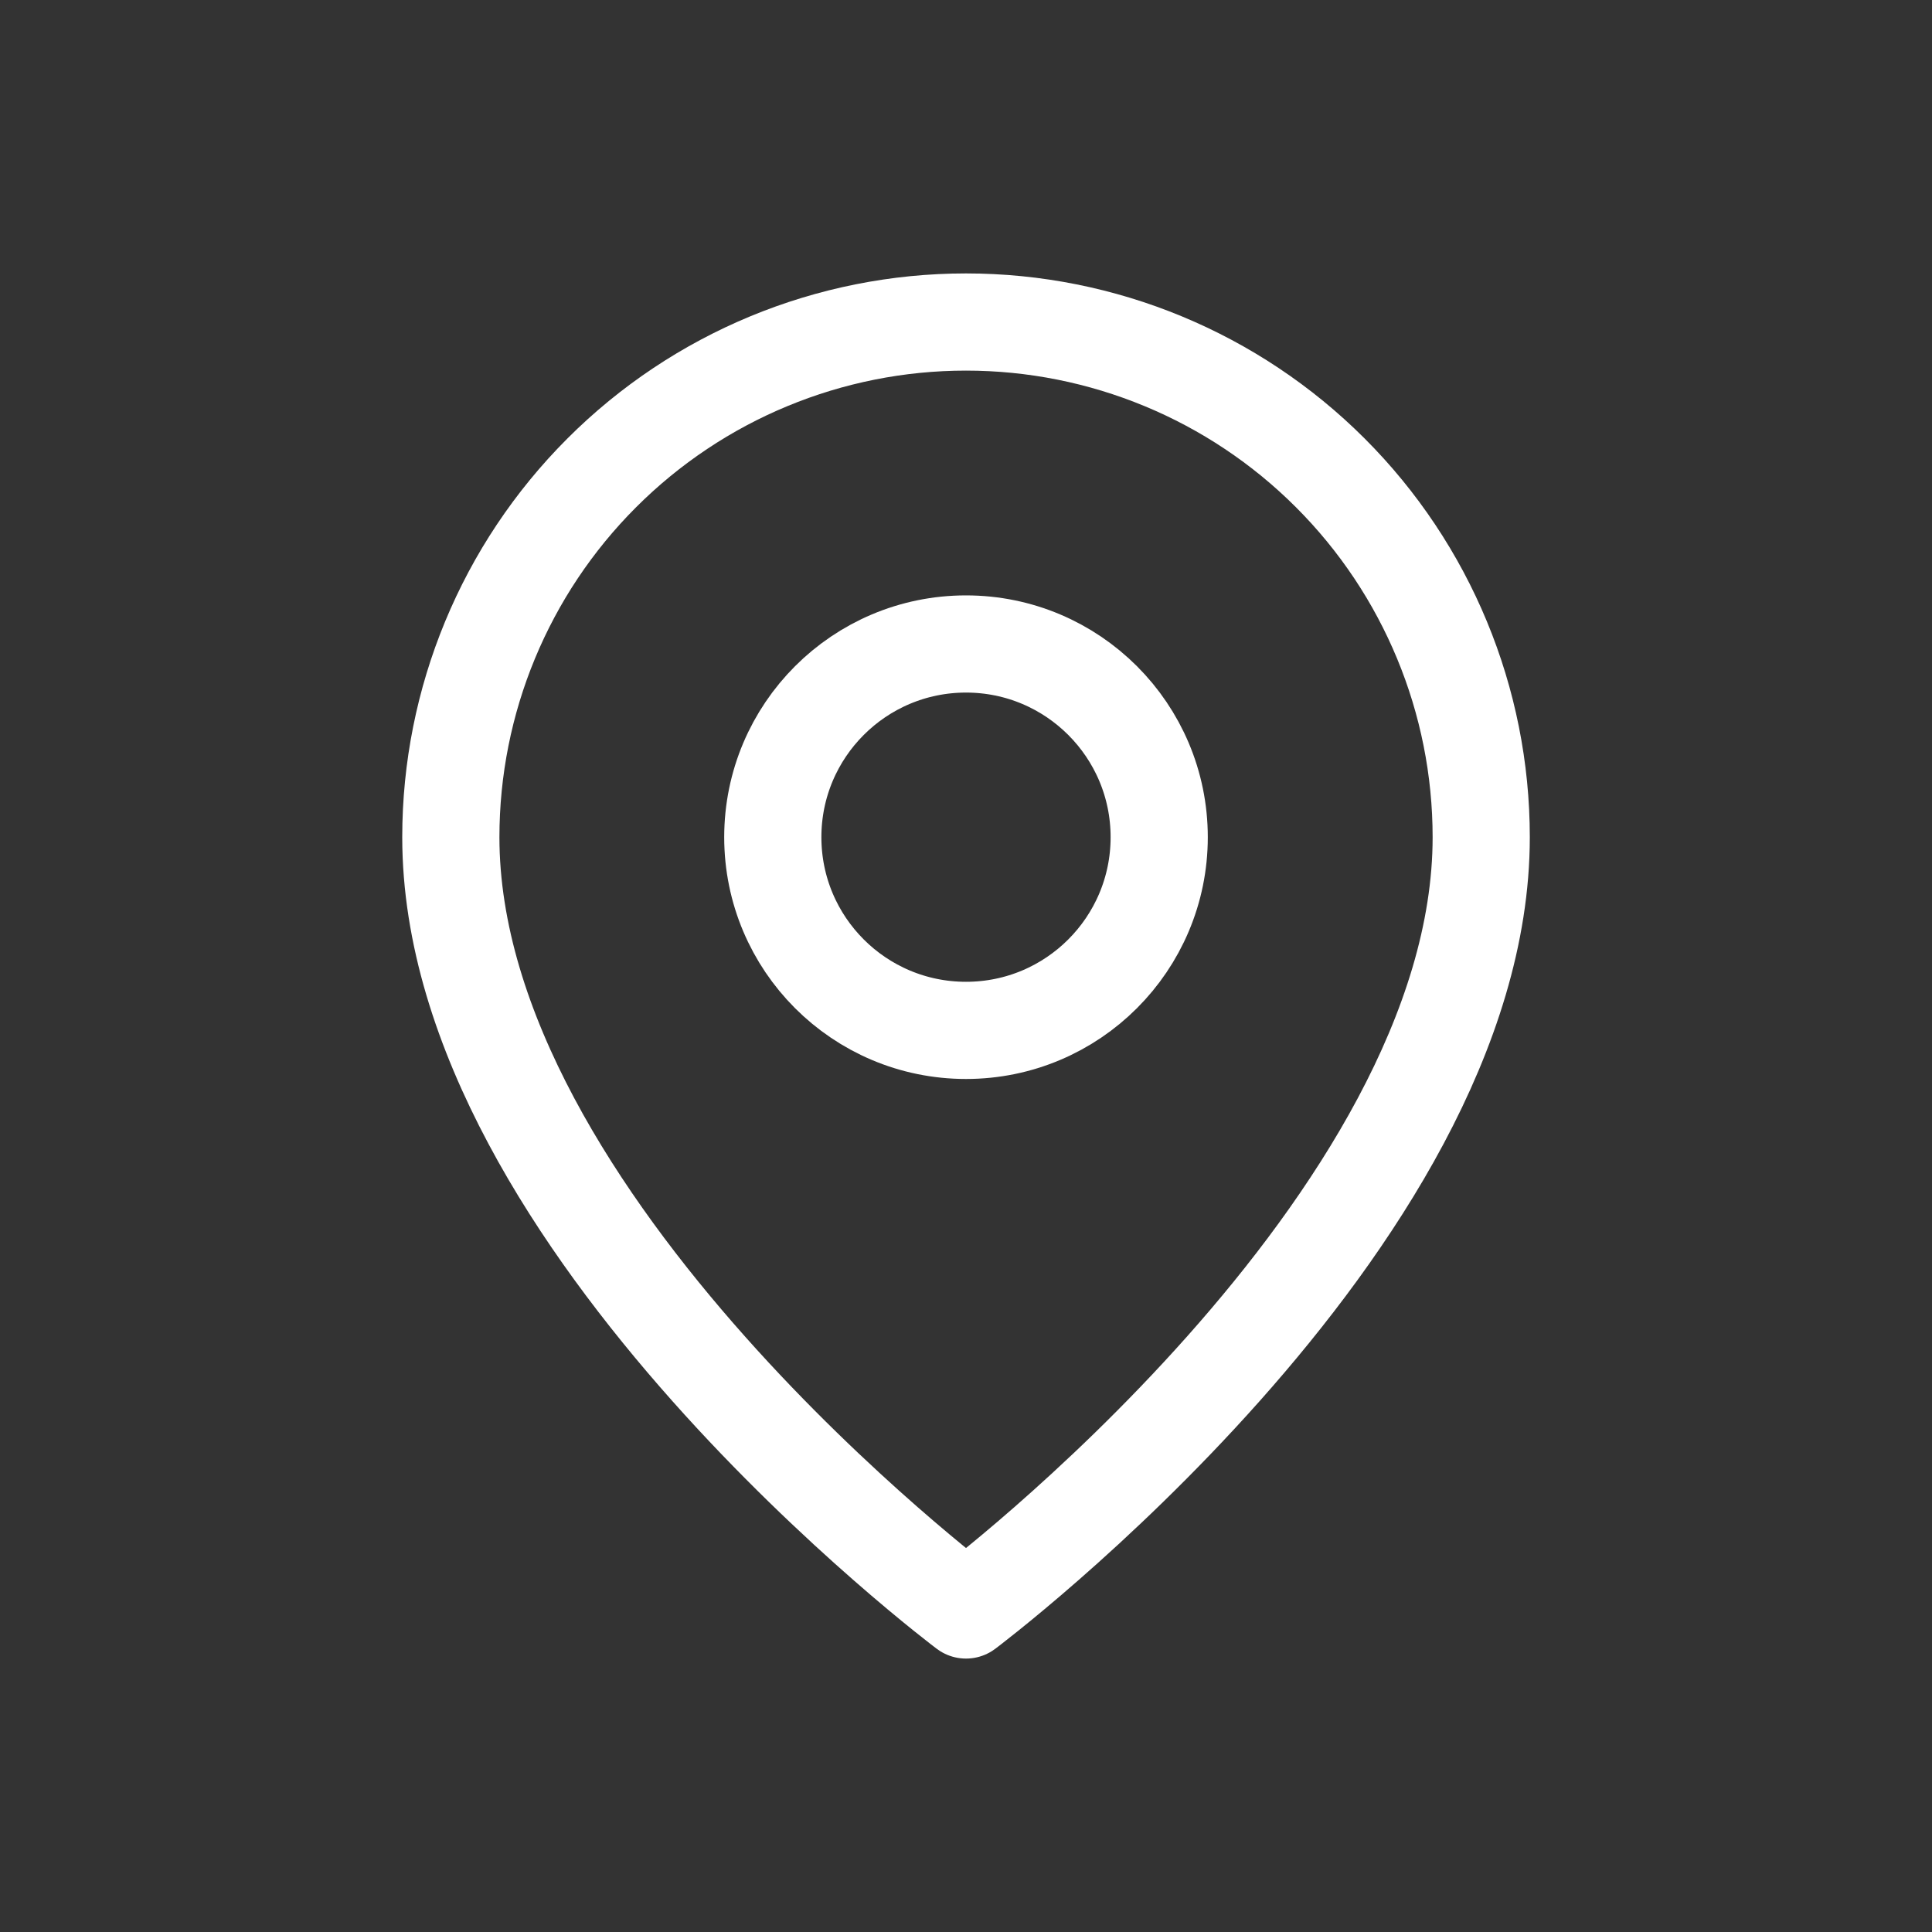<svg width="40" height="40" viewBox="0 0 40 40" fill="none" xmlns="http://www.w3.org/2000/svg">
<rect x="0" y="0" width="40" height="40" fill="#333333" stroke="none"/>
<path d="M30.667 17.333C30.667 25.333 20 33.333 20 33.333C20 33.333 9.334 25.333 9.334 17.333C9.334 14.504 10.457 11.791 12.458 9.791C14.458 7.79 17.171 6.667 20 6.667C22.829 6.667 25.542 7.79 27.543 9.791C29.543 11.791 30.667 14.504 30.667 17.333Z" stroke="white" stroke-width="2.012" stroke-linecap="round" stroke-linejoin="round"/>
<path d="M20 21.333C22.209 21.333 24 19.543 24 17.333C24 15.124 22.209 13.333 20 13.333C17.791 13.333 16 15.124 16 17.333C16 19.543 17.791 21.333 20 21.333Z" stroke="white" stroke-width="2.012" stroke-linecap="round" stroke-linejoin="round"/>
</svg>
